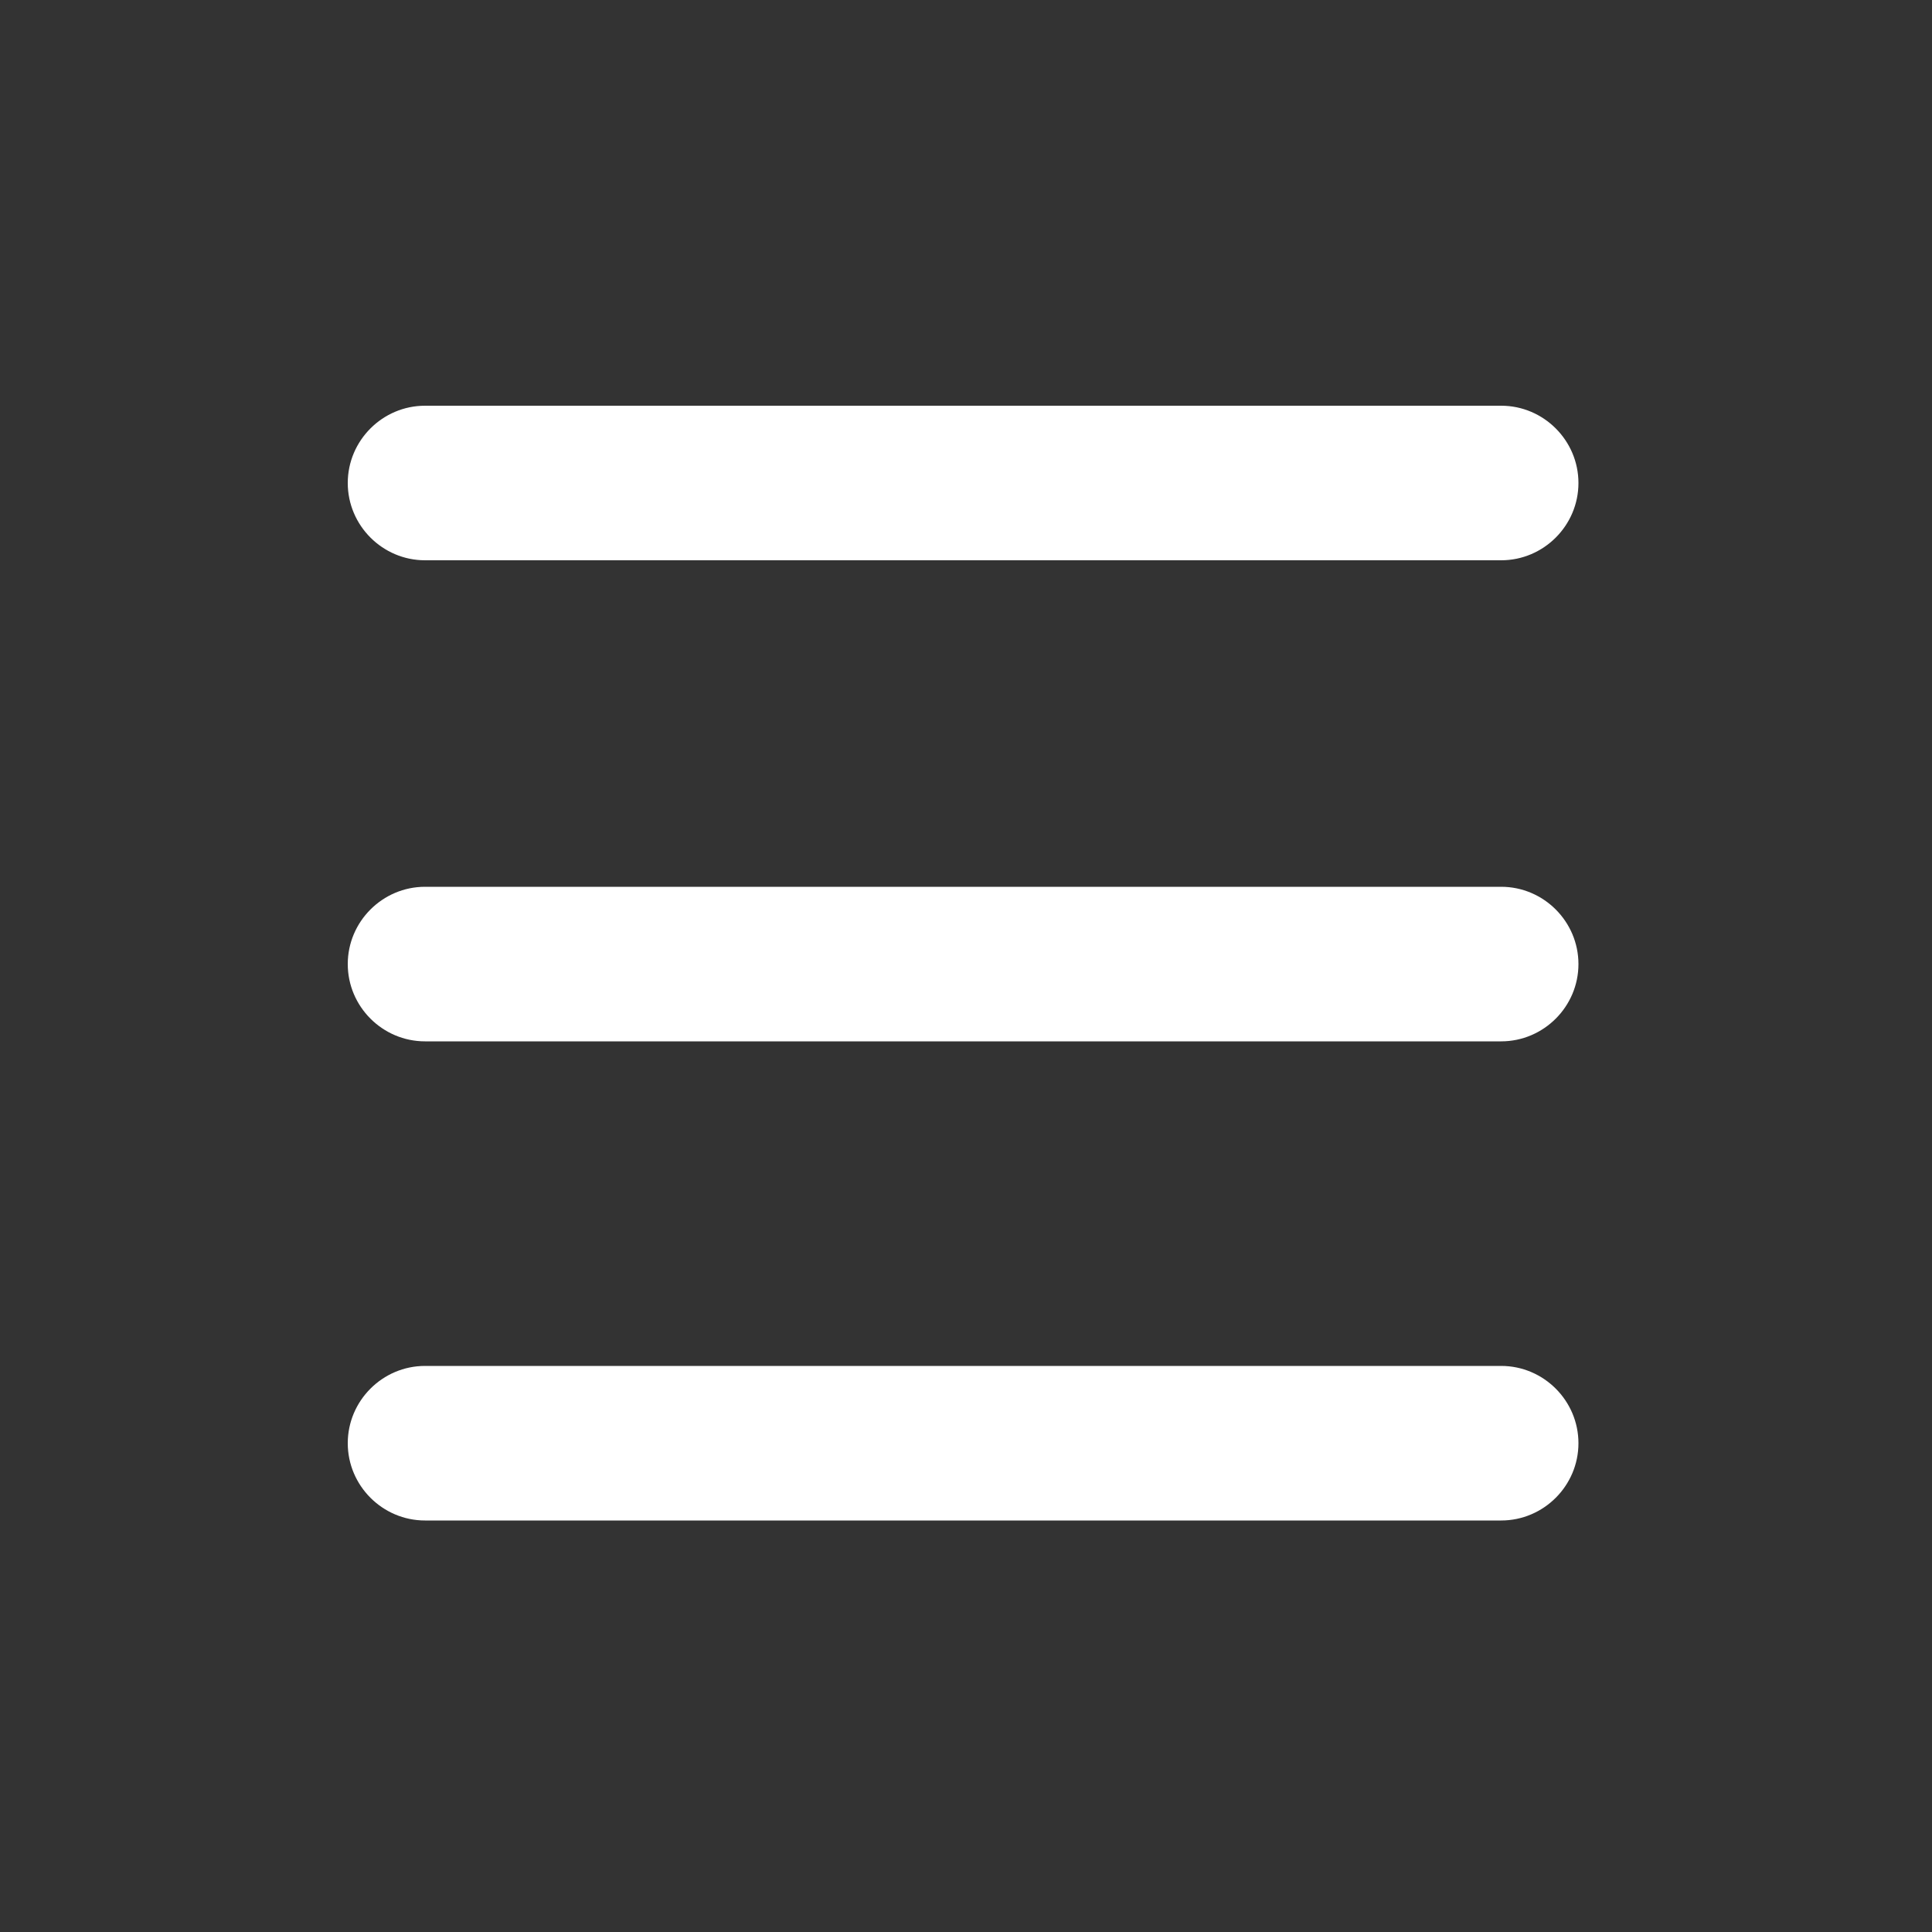 <?xml version="1.0" encoding="UTF-8"?> <svg xmlns="http://www.w3.org/2000/svg" width="100" height="100" viewBox="0 0 100 100" fill="none"><rect x="0" y="0" width="100" height="100" fill="#333333" stroke="none"/> <path d="M77.7 21H22C19.8 21 18 22.8 18 25C18 27.2 19.8 29 22 29H77.7C79.9 29 81.7 27.2 81.7 25C81.7 22.8 79.9 21 77.7 21Z" fill="white"></path> <path d="M77.7 45.9H22C19.8 45.9 18 47.7 18 49.9C18 52.1 19.8 53.9 22 53.9H77.7C79.9 53.9 81.7 52.1 81.7 49.9C81.7 47.7 79.9 45.9 77.7 45.9Z" fill="white"></path> <path d="M77.7 70.7H22C19.8 70.7 18 72.5 18 74.7C18 76.9 19.8 78.7 22 78.7H77.7C79.9 78.7 81.7 76.9 81.7 74.7C81.7 72.5 79.9 70.7 77.7 70.7Z" fill="white"></path> </svg> 